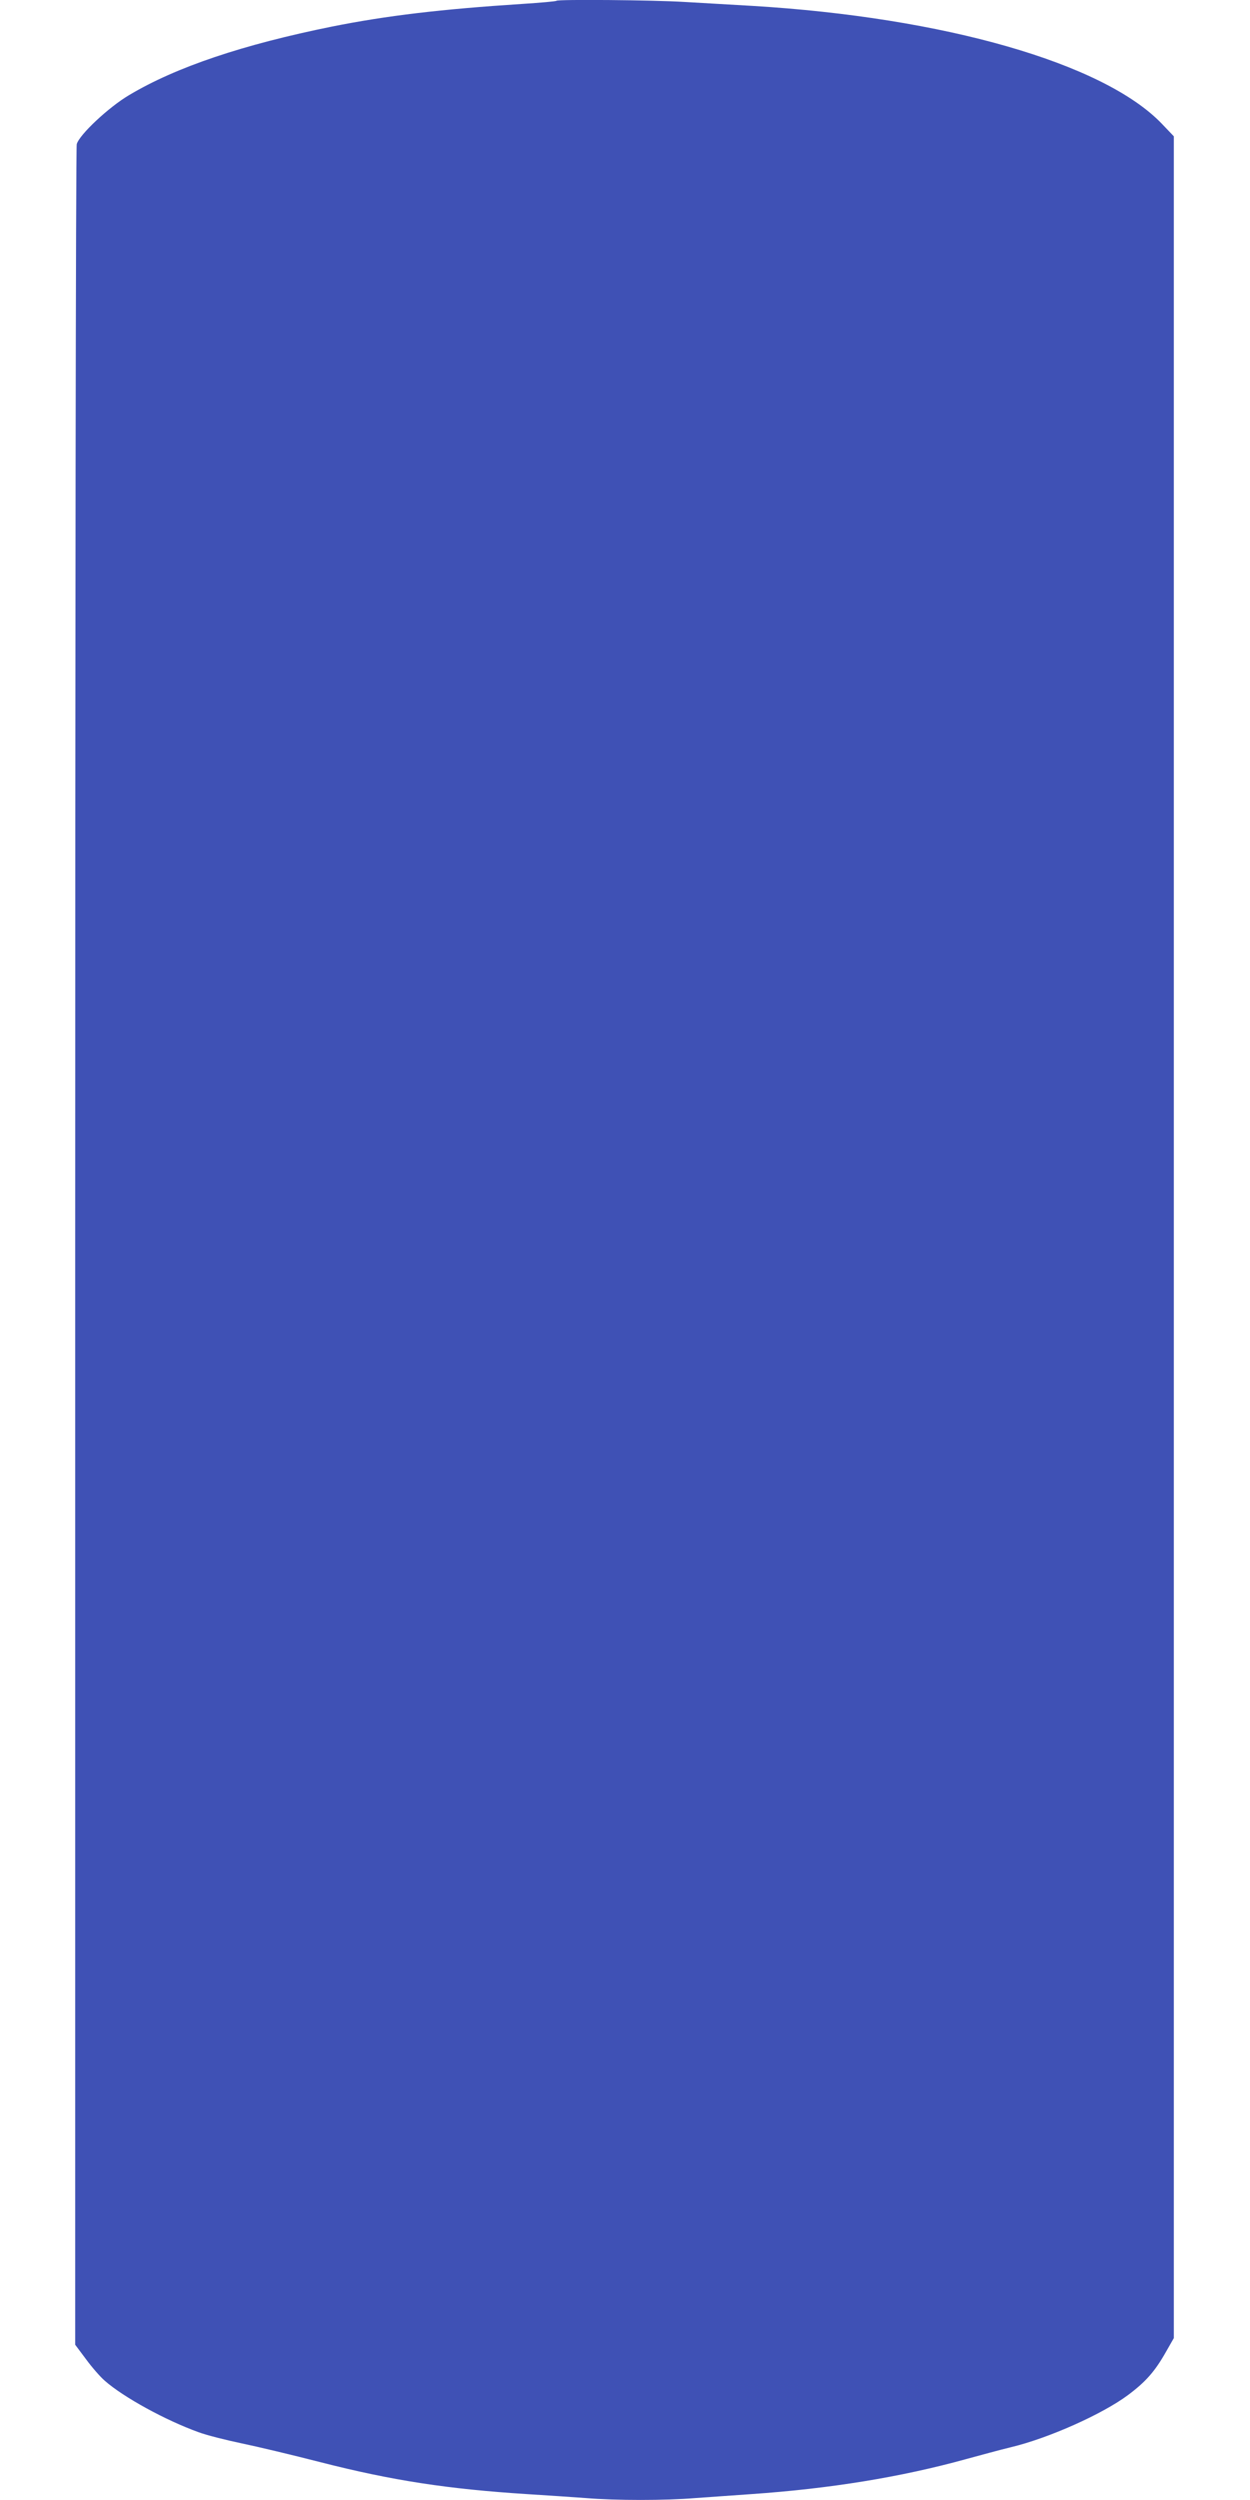 <?xml version="1.0" standalone="no"?>
<!DOCTYPE svg PUBLIC "-//W3C//DTD SVG 20010904//EN"
 "http://www.w3.org/TR/2001/REC-SVG-20010904/DTD/svg10.dtd">
<svg version="1.0" xmlns="http://www.w3.org/2000/svg"
 width="640pt" height="1280pt" viewBox="0 0 640 1280"
 preserveAspectRatio="xMidYMid meet">
<g transform="translate(0,1280) scale(0.1,-0.1)"
fill="#3f51b5" stroke="none">
<path d="M2849 12796 c-2 -3 -81 -10 -174 -16 -417 -27 -695 -60 -975 -116
-455 -92 -798 -207 -1039 -351 -105 -62 -255 -203 -268 -251 -5 -15 -8 -2556
-8 -5647 l0 -5620 56 -75 c30 -41 73 -90 95 -109 96 -85 314 -204 481 -264 40
-15 139 -40 220 -57 82 -17 262 -60 402 -96 371 -95 655 -138 1061 -164 96 -6
230 -15 298 -20 157 -13 407 -13 564 0 68 5 195 14 283 20 405 28 767 87 1100
179 77 21 180 49 230 61 193 46 468 169 600 267 91 68 138 121 195 222 l40 70
0 5637 0 5636 -62 65 c-298 310 -1114 544 -2098 603 -102 6 -257 15 -345 20
-160 10 -648 14 -656 6z"/>
</g>
</svg>
